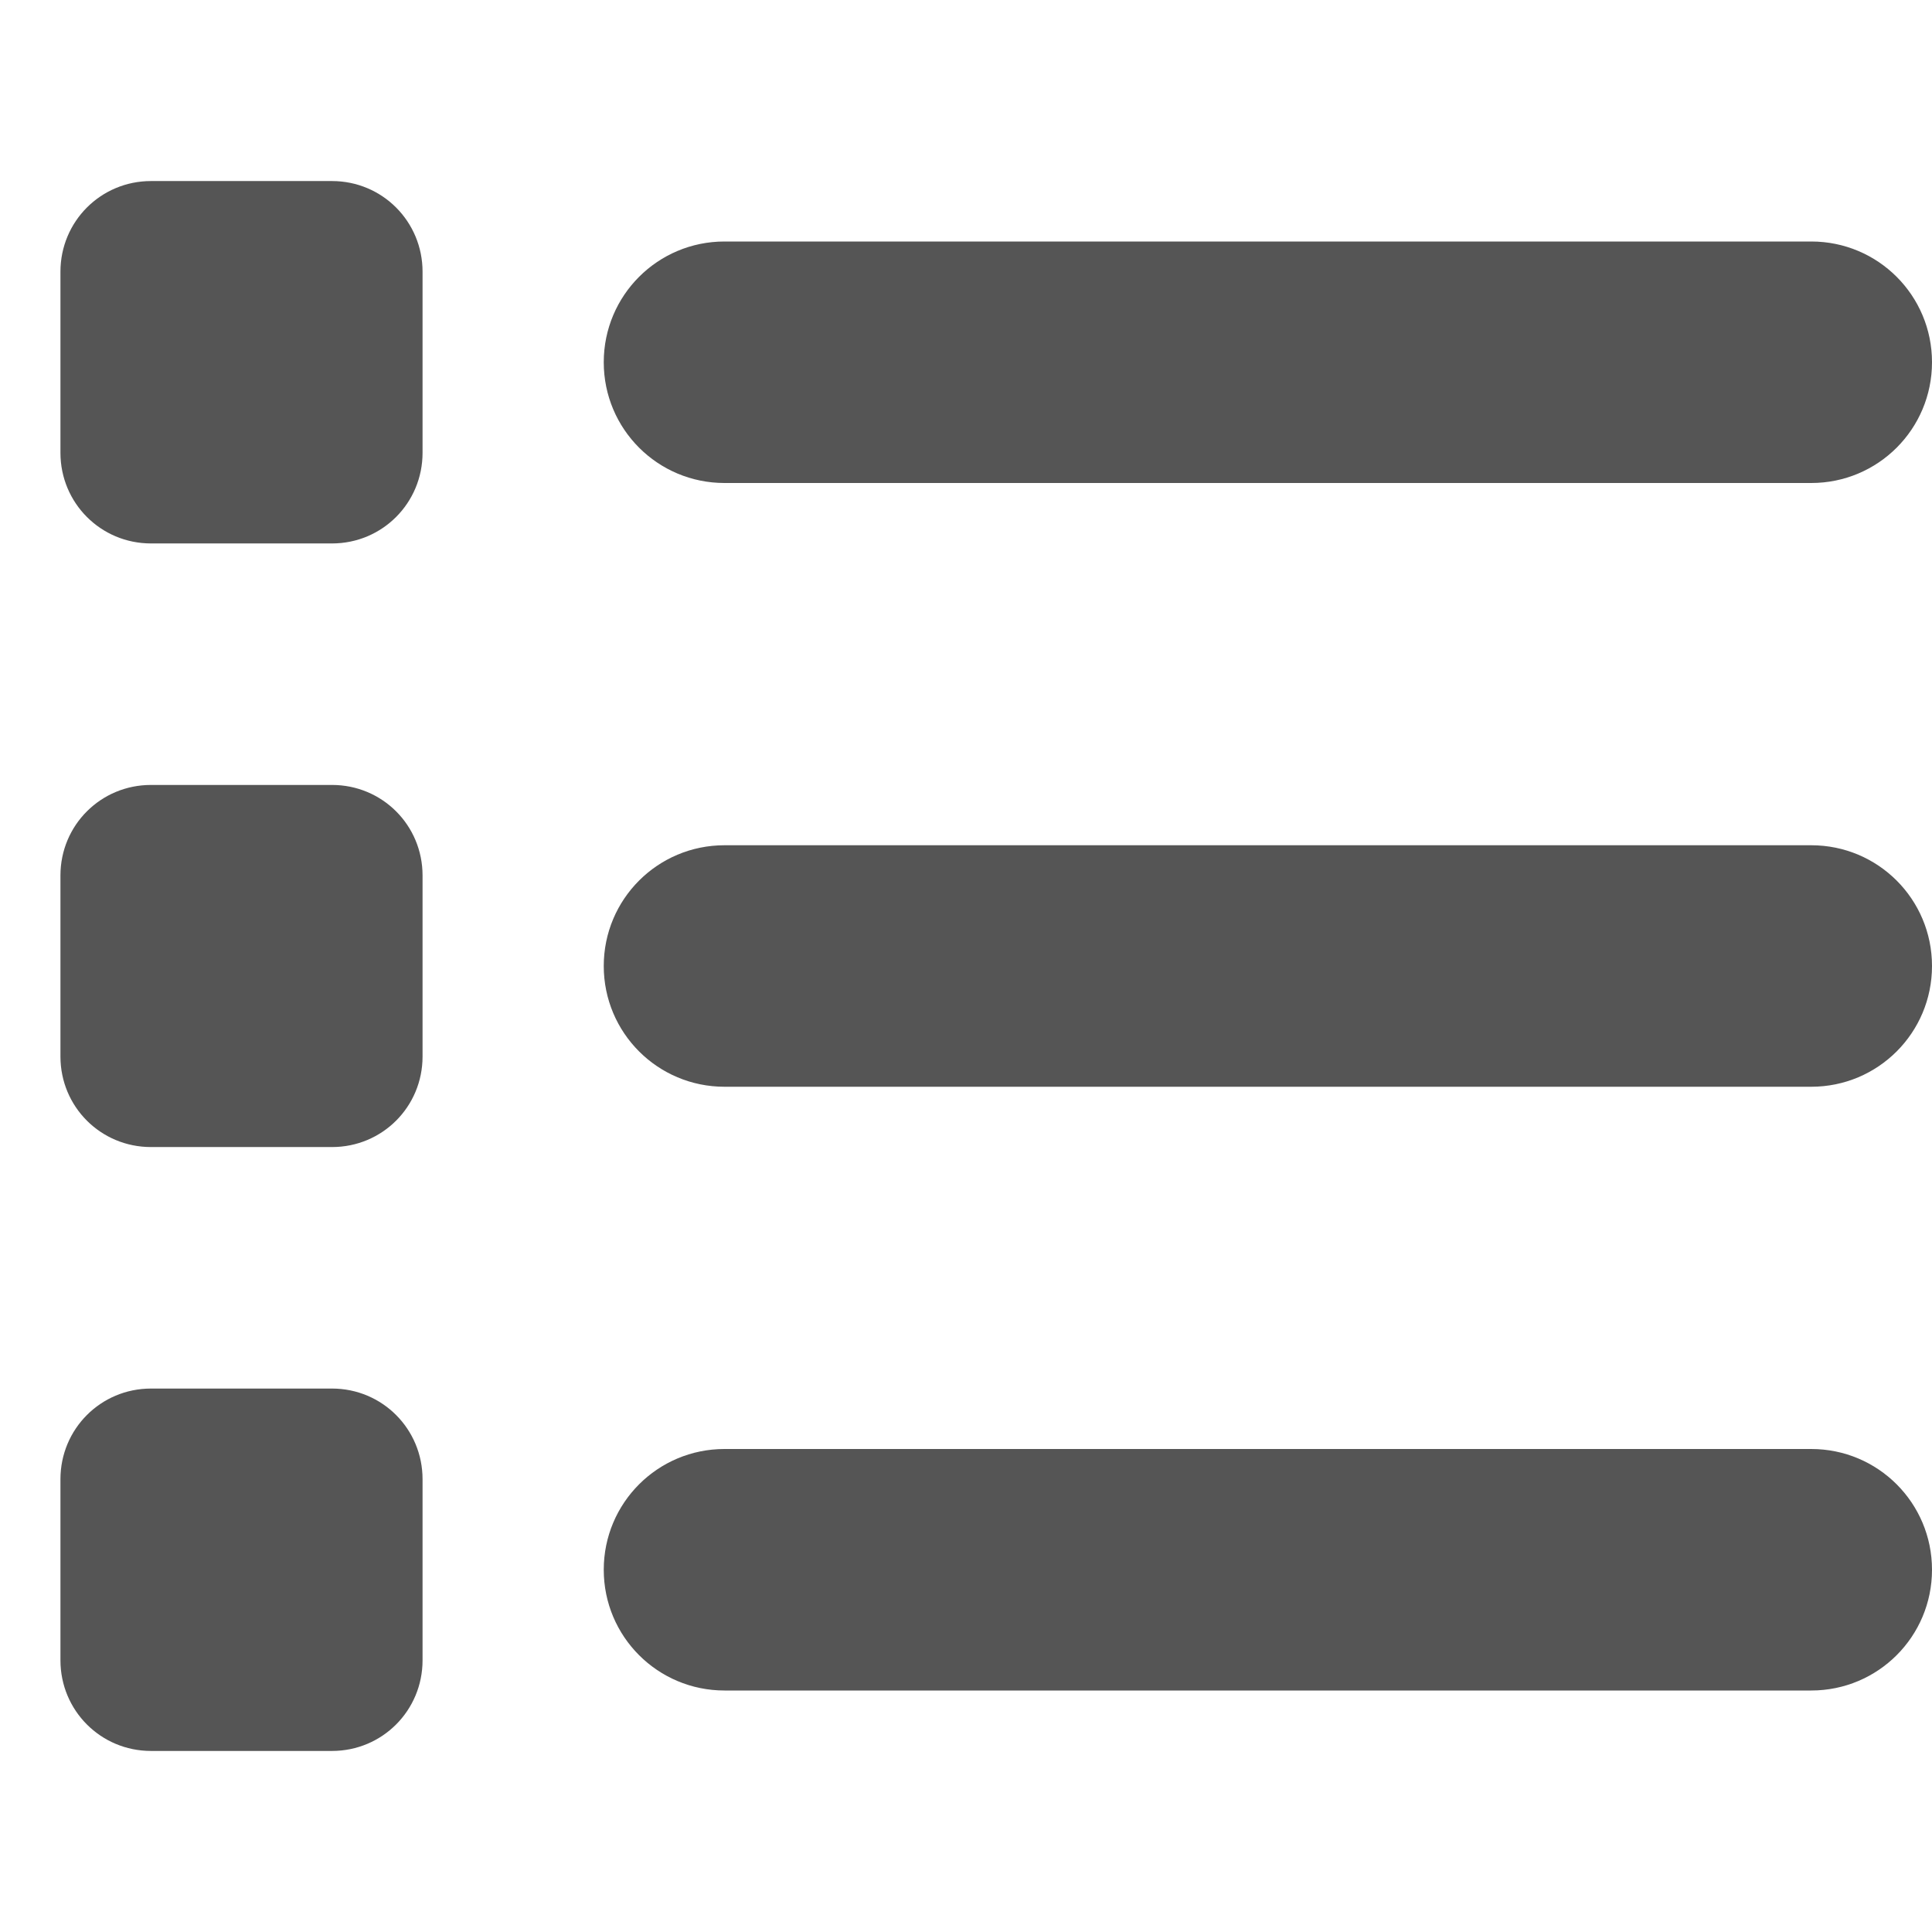 <svg width="14" height="14" viewBox="0 0 14 14" fill="none" xmlns="http://www.w3.org/2000/svg">
<path d="M1.094 1.312C0.73 1.312 0.438 1.605 0.438 1.969V3.281C0.438 3.645 0.73 3.938 1.094 3.938H2.406C2.77 3.938 3.062 3.645 3.062 3.281V1.969C3.062 1.605 2.77 1.312 2.406 1.312H1.094ZM5.25 1.75C4.766 1.75 4.375 2.141 4.375 2.625C4.375 3.109 4.766 3.5 5.25 3.5H13.125C13.609 3.5 14 3.109 14 2.625C14 2.141 13.609 1.75 13.125 1.75H5.25ZM5.25 6.125C4.766 6.125 4.375 6.516 4.375 7C4.375 7.484 4.766 7.875 5.25 7.875H13.125C13.609 7.875 14 7.484 14 7C14 6.516 13.609 6.125 13.125 6.125H5.25ZM5.25 10.5C4.766 10.5 4.375 10.891 4.375 11.375C4.375 11.859 4.766 12.25 5.25 12.25H13.125C13.609 12.25 14 11.859 14 11.375C14 10.891 13.609 10.5 13.125 10.5H5.25ZM0.438 6.344V7.656C0.438 8.02 0.73 8.312 1.094 8.312H2.406C2.77 8.312 3.062 8.02 3.062 7.656V6.344C3.062 5.98 2.77 5.688 2.406 5.688H1.094C0.73 5.688 0.438 5.98 0.438 6.344ZM1.094 10.062C0.73 10.062 0.438 10.355 0.438 10.719V12.031C0.438 12.395 0.73 12.688 1.094 12.688H2.406C2.77 12.688 3.062 12.395 3.062 12.031V10.719C3.062 10.355 2.77 10.062 2.406 10.062H1.094Z" fill="#555555"/>
</svg>
